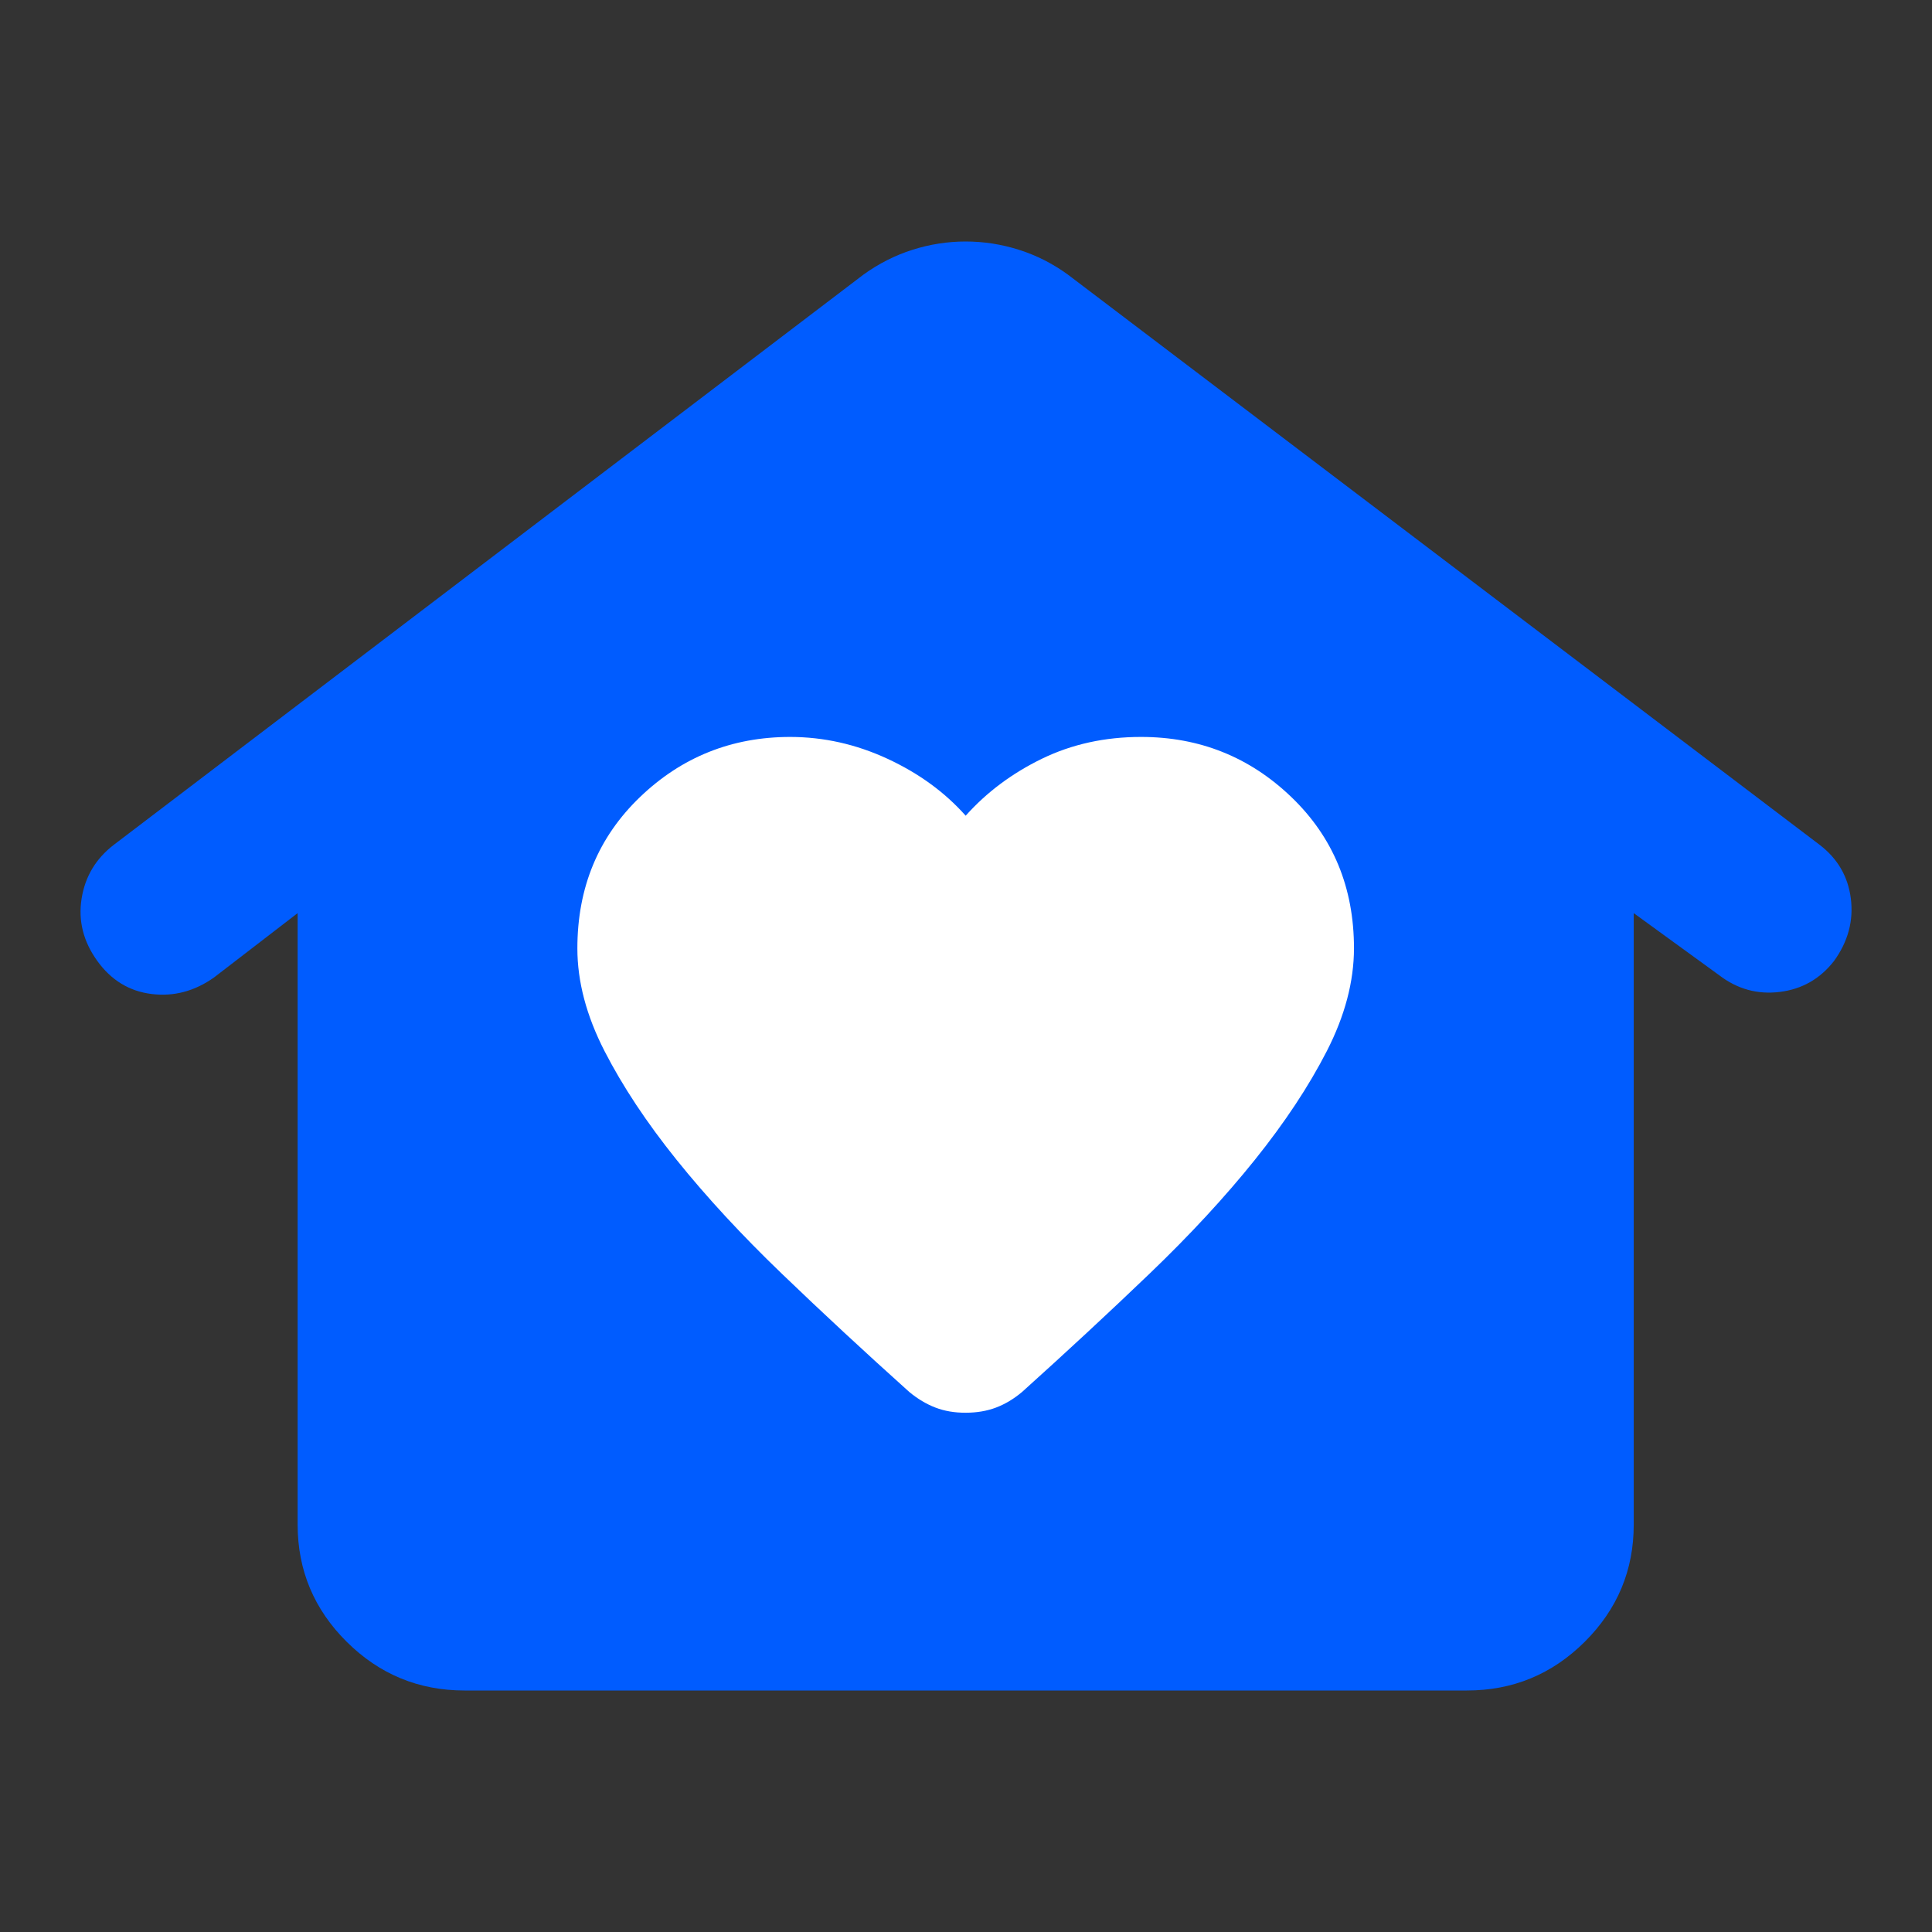 <svg xmlns="http://www.w3.org/2000/svg" version="1.1" xmlns:xlink="http://www.w3.org/1999/xlink" width="512" height="512"><rect width="100%" height="100%" fill="#333333" stroke="none"/><svg width="512" height="512" viewBox="0 0 512 512" fill="none" xmlns="http://www.w3.org/2000/svg">
<rect x="140" y="173" width="239" height="210" fill="white"></rect>
<path d="M255.915 374.386C258.865 374.386 261.543 373.932 263.948 373.024C266.353 372.116 268.654 370.738 270.852 368.893C282.655 358.272 293.905 347.834 304.601 337.579C315.297 327.325 324.614 317.253 332.551 307.365C340.488 297.476 346.847 287.866 351.627 278.535C356.407 269.203 358.804 260.135 358.819 251.33C358.819 235.216 353.287 221.848 342.222 211.227C331.157 200.607 317.879 195.296 302.388 195.296C292.798 195.296 284.042 197.223 276.119 201.075C268.197 204.928 261.462 209.96 255.915 216.172C250.382 209.946 243.47 204.913 235.179 201.075C226.887 197.237 218.308 195.311 209.442 195.296C193.951 195.296 180.673 200.607 169.608 211.227C158.543 221.848 153.01 235.216 153.01 251.33C153.01 260.12 155.408 269.188 160.202 278.535C164.997 287.881 171.363 297.491 179.301 307.365C187.238 317.239 196.547 327.31 207.229 337.579C217.91 347.849 229.16 358.286 240.977 368.893C243.19 370.724 245.499 372.101 247.904 373.024C250.308 373.947 252.979 374.401 255.915 374.386ZM123.135 448C110.963 448 100.547 443.7 91.887 435.101C83.227 426.502 78.889 416.152 78.875 404.051V241.991L56.745 259.021C51.581 262.684 46.048 264.149 40.147 263.416C34.246 262.684 29.451 259.754 25.763 254.627C22.074 249.499 20.695 244.006 21.624 238.146C22.554 232.286 25.409 227.525 30.189 223.863L228.805 72.79C232.863 69.86 237.2 67.662 241.818 66.197C246.436 64.733 251.135 64 255.915 64C260.695 64 265.401 64.733 270.034 66.197C274.666 67.662 278.996 69.86 283.024 72.79L482.194 223.863C486.989 227.525 489.755 232.286 490.493 238.146C491.23 244.006 489.755 249.499 486.067 254.627C482.378 259.388 477.583 262.134 471.682 262.867C465.781 263.599 460.433 262.134 455.638 258.472L432.955 241.991V404.051C432.955 416.137 428.625 426.487 419.964 435.101C411.304 443.715 400.881 448.015 388.695 448H123.135Z" fill="#005CFF"></path>
</svg><style>@media (prefers-color-scheme: light) { :root { filter: none; } }
@media (prefers-color-scheme: dark) { :root { filter: none; } }
</style></svg>